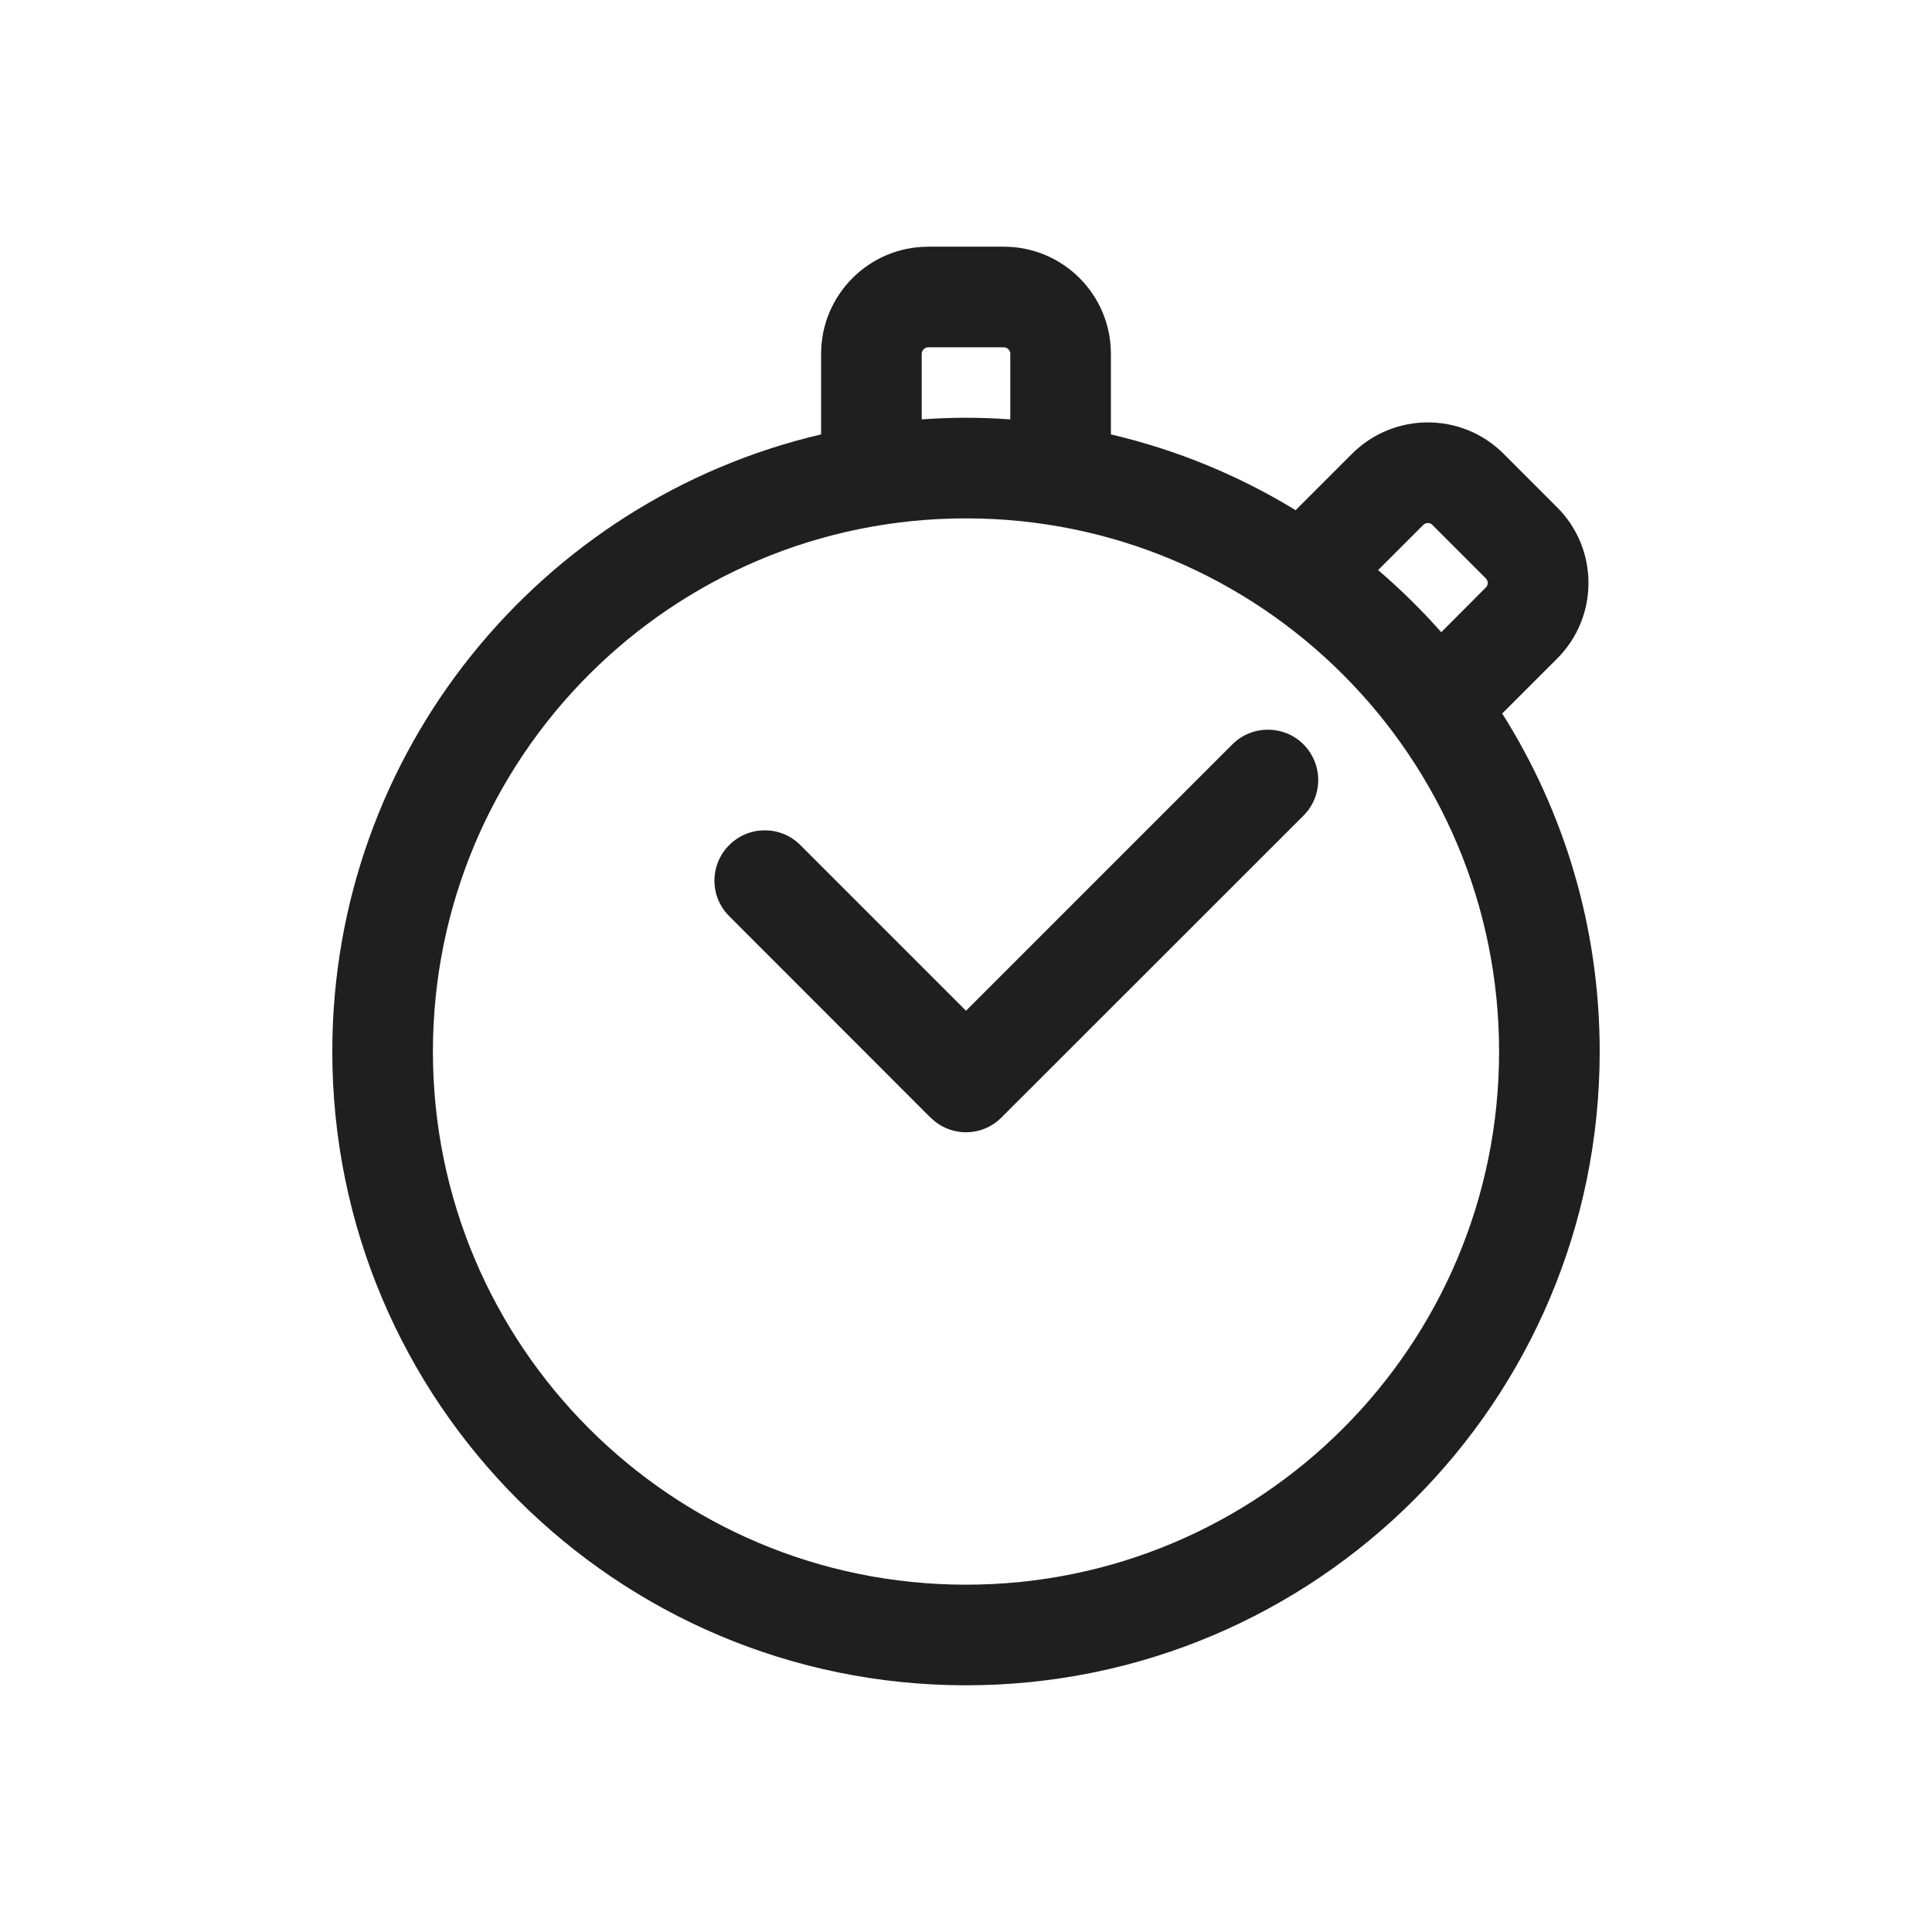 <svg width="13" height="13" viewBox="0 0 13 13" fill="none" xmlns="http://www.w3.org/2000/svg">
<path d="M8.771 5.009C8.903 5.142 8.903 5.356 8.771 5.488L6.739 7.519C6.607 7.652 6.393 7.652 6.261 7.519L6.258 7.517L4.907 6.165C4.774 6.033 4.774 5.819 4.907 5.686C5.039 5.554 5.253 5.554 5.385 5.686L6.5 6.801L8.292 5.009C8.424 4.877 8.639 4.877 8.771 5.009Z" fill="#1F1F1F"/>
<path fill-rule="evenodd" clip-rule="evenodd" d="M5.525 2.381C5.525 1.983 5.848 1.66 6.246 1.66H6.755C7.153 1.66 7.475 1.983 7.475 2.381V2.923C7.92 3.027 8.339 3.201 8.718 3.433L9.098 3.053C9.38 2.772 9.836 2.772 10.117 3.053L10.477 3.413C10.759 3.694 10.759 4.151 10.477 4.432L10.108 4.801C10.524 5.46 10.764 6.239 10.764 7.076C10.764 9.431 8.855 11.34 6.5 11.34C4.145 11.34 2.236 9.431 2.236 7.076C2.236 5.056 3.64 3.364 5.525 2.923V2.381ZM9.698 4.254L9.998 3.953C10.015 3.936 10.015 3.909 9.998 3.892L9.638 3.532C9.622 3.515 9.594 3.515 9.577 3.532L9.273 3.836C9.424 3.965 9.566 4.105 9.698 4.254ZM6.798 2.381V2.822C6.7 2.815 6.6 2.811 6.5 2.811C6.4 2.811 6.301 2.815 6.202 2.822V2.381C6.202 2.357 6.222 2.337 6.246 2.337H6.755C6.779 2.337 6.798 2.357 6.798 2.381ZM6.5 10.663C8.481 10.663 10.087 9.057 10.087 7.076C10.087 5.094 8.481 3.488 6.5 3.488C4.519 3.488 2.913 5.094 2.913 7.076C2.913 9.057 4.519 10.663 6.5 10.663Z" fill="#1F1F1F"/>
</svg>
